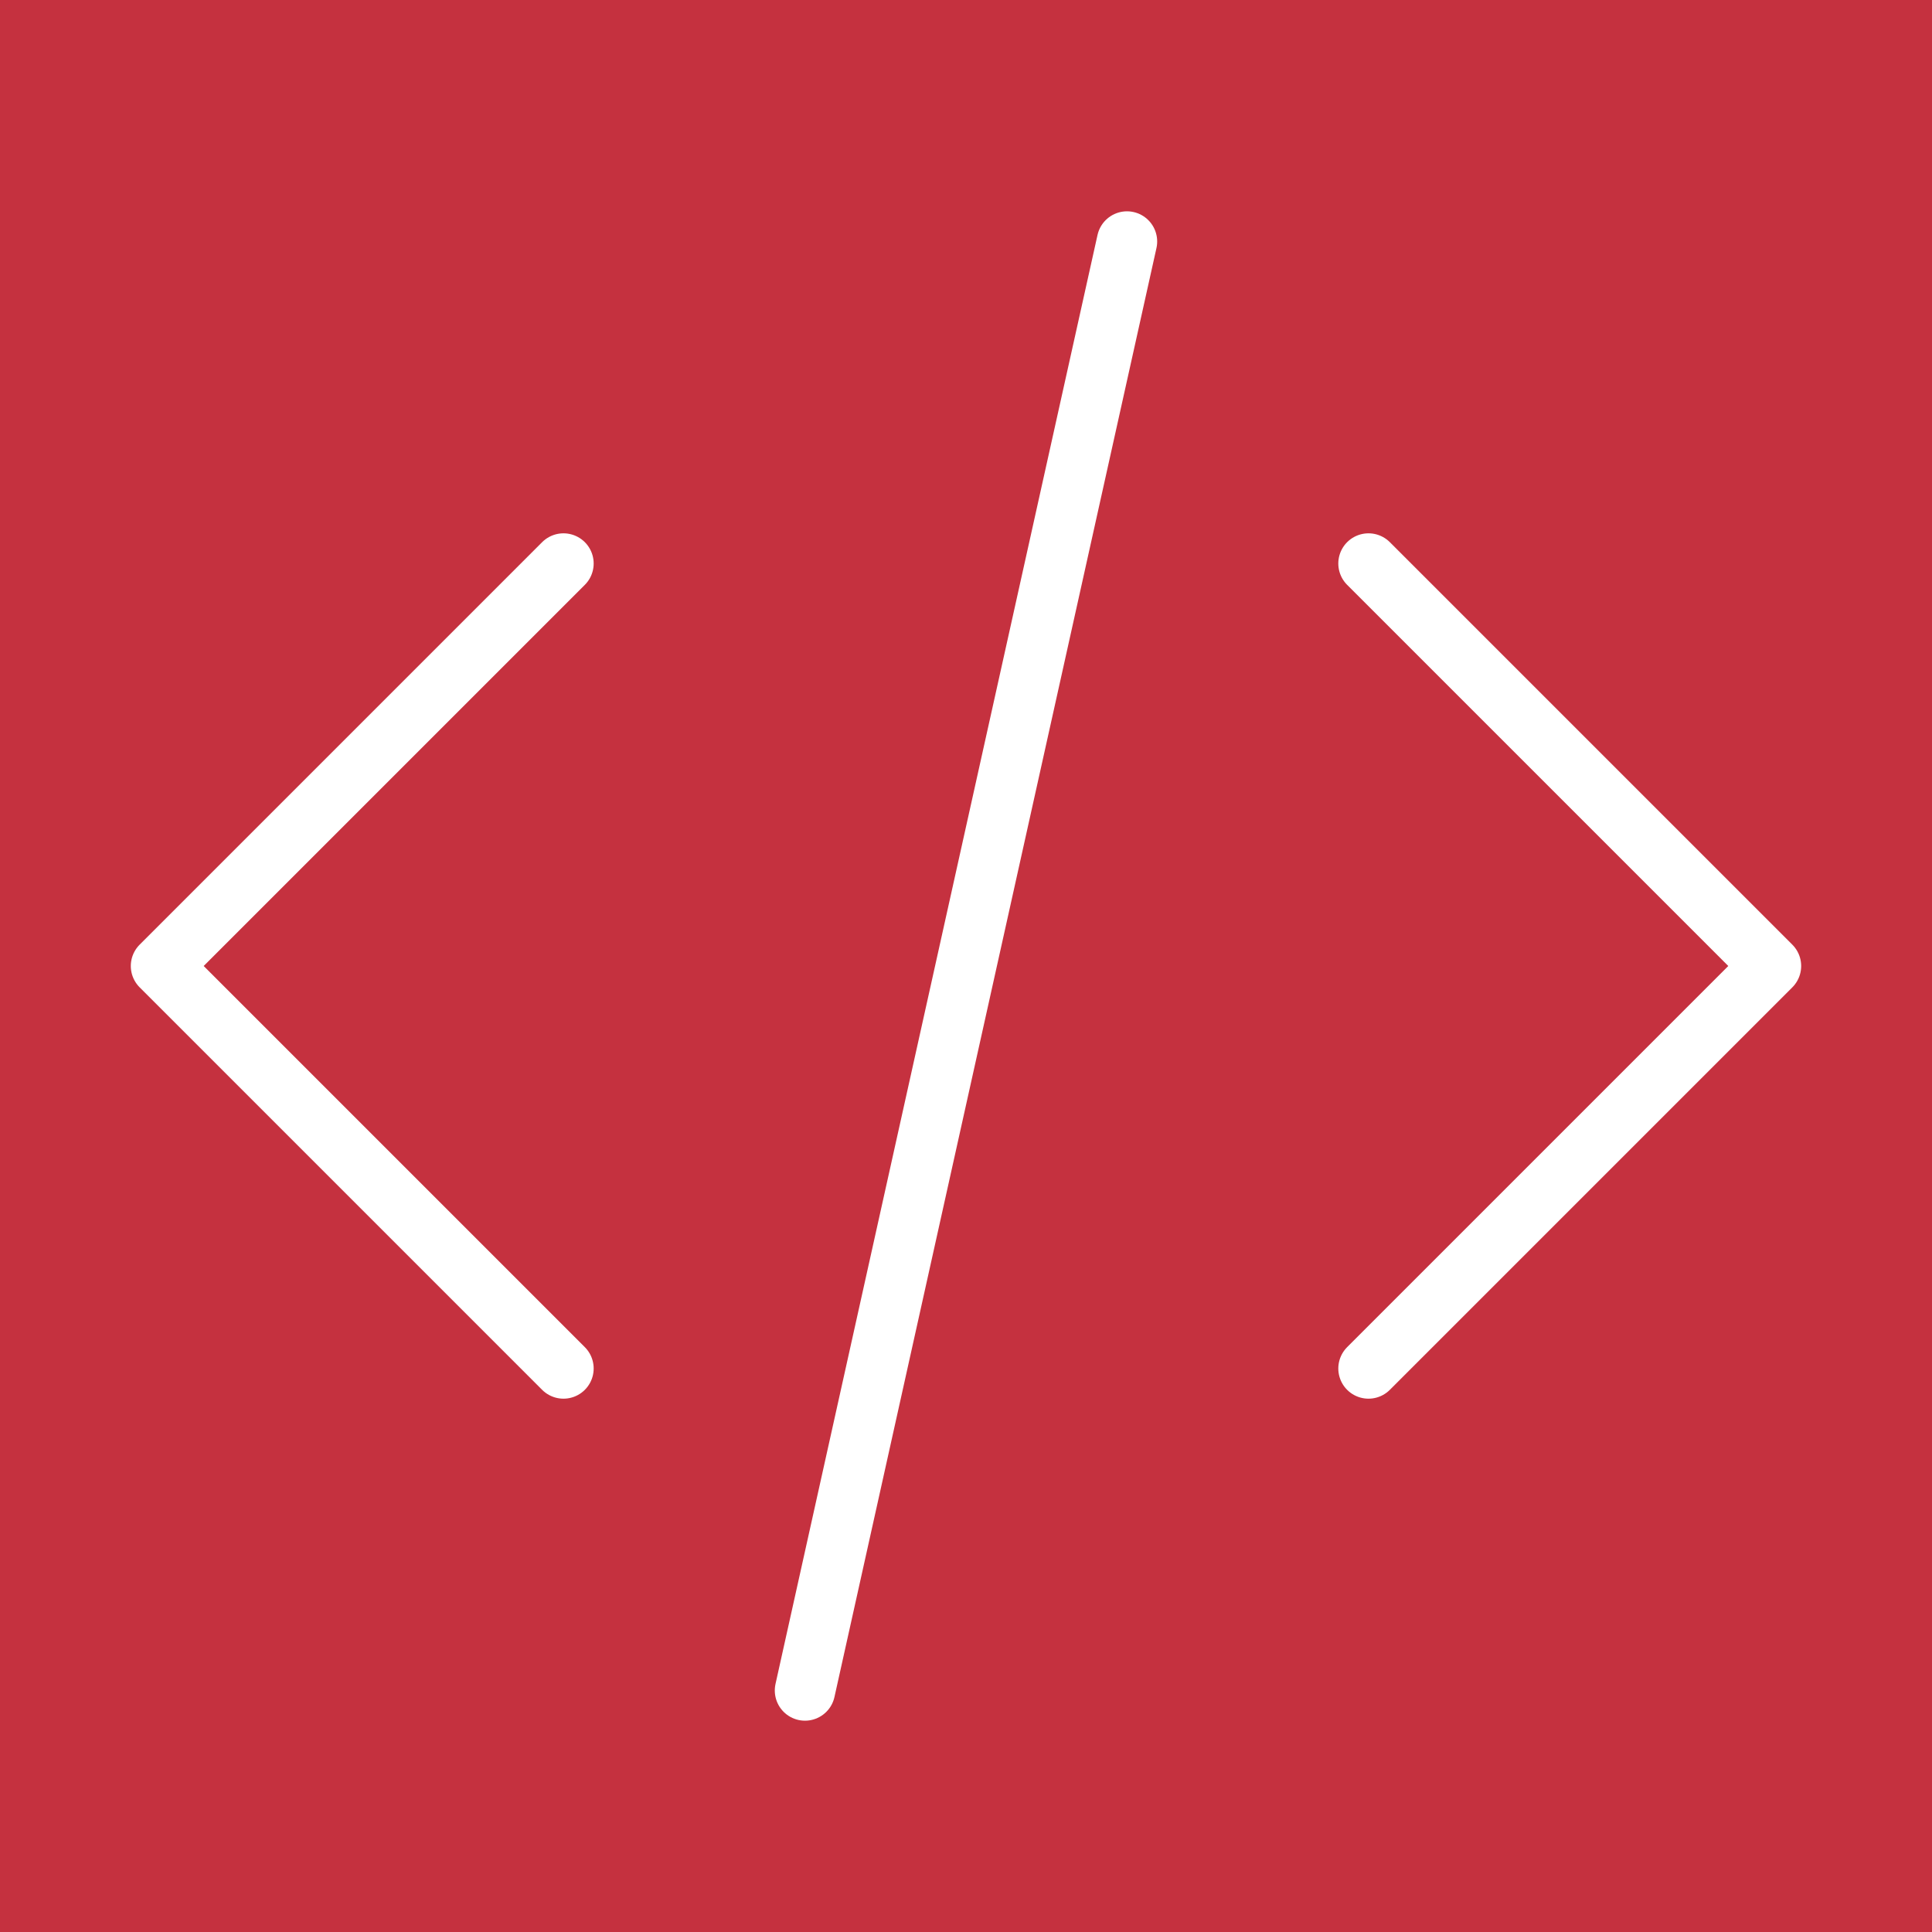 <svg width="64" height="64" viewBox="0 0 64 64" fill="none" xmlns="http://www.w3.org/2000/svg">
<rect width="64" height="64" fill="#C5313F"/>
<path d="M45.333 45.333L58.666 32L45.333 18.667M18.666 18.667L5.333 32L18.666 45.333M37.333 8L26.666 56" stroke="white" stroke-width="2" stroke-linecap="round" stroke-linejoin="round"/>
</svg>
